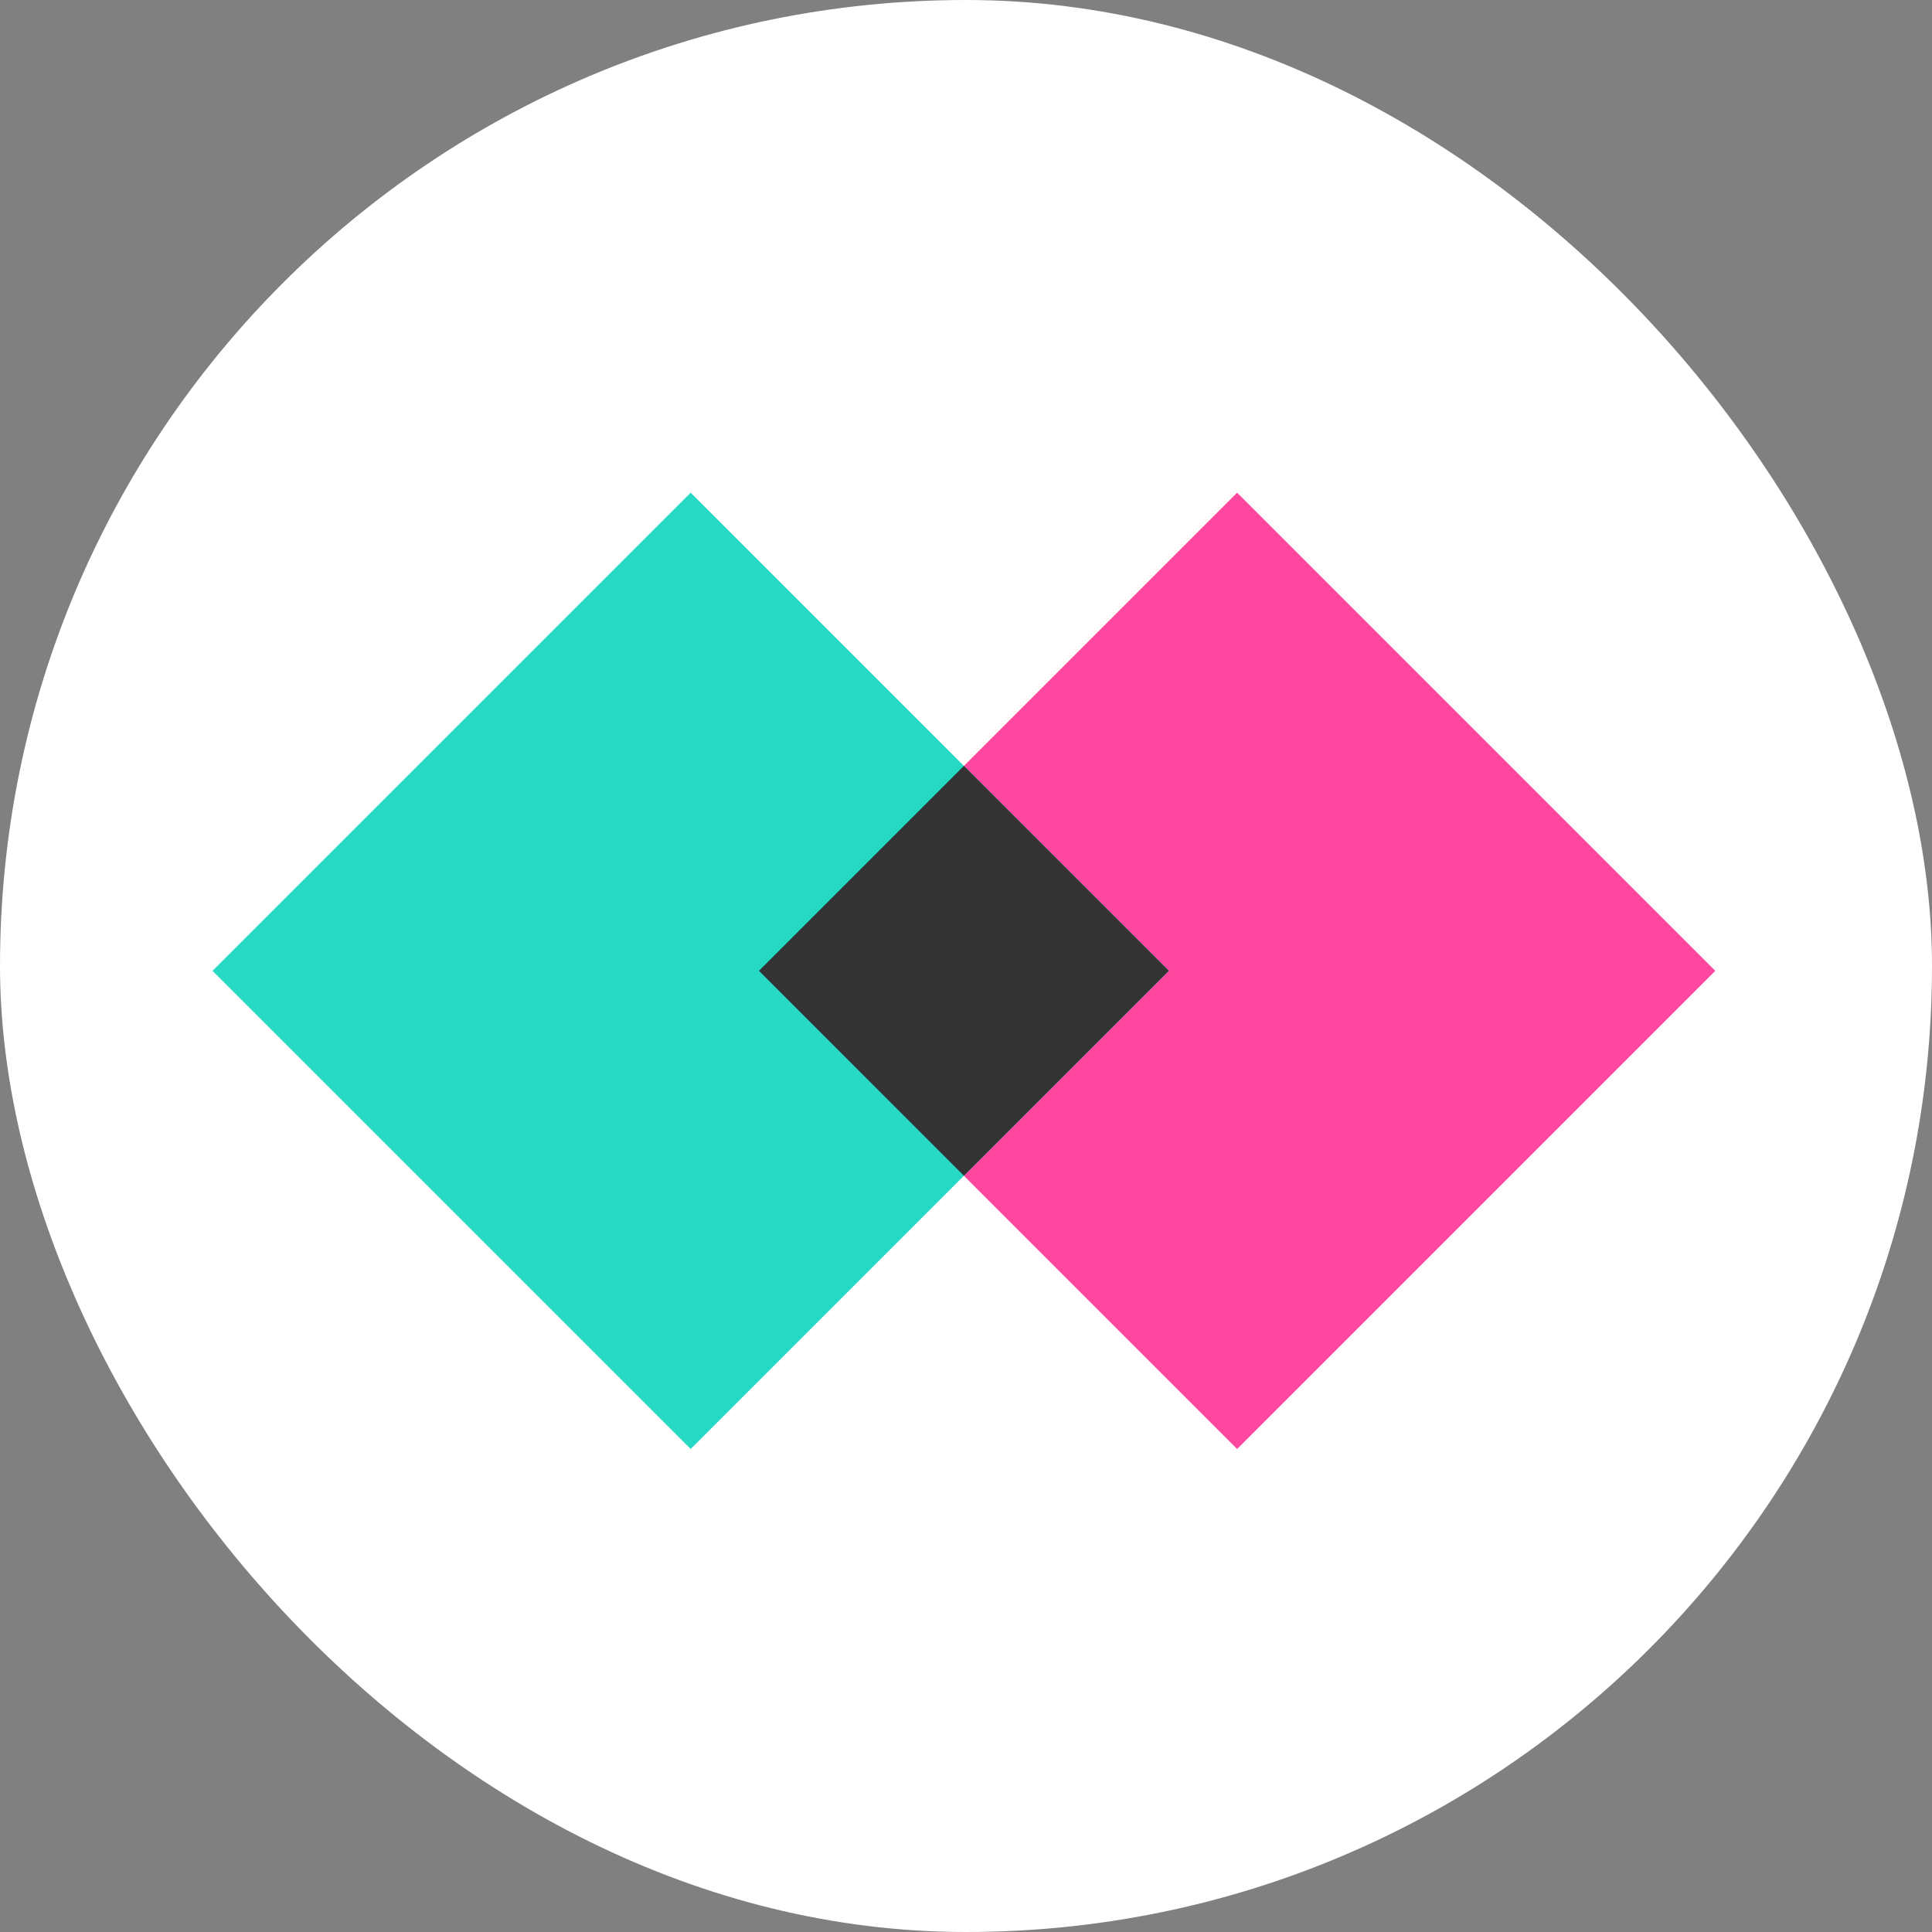 <?xml version="1.0" encoding="UTF-8"?>
<svg xmlns="http://www.w3.org/2000/svg" width="120" height="120" viewBox="0 0 120 120" fill="none">
  <rect x="0" y="0" width="120" height="120" fill="#808080" stroke="none"/>
  <rect width="120" height="120" rx="60" fill="white"></rect>
  <rect x="76.84" y="30.602" width="42" height="42" transform="rotate(45 76.84 30.602)" fill="#FF479F"></rect>
  <rect x="42.899" y="30.602" width="42" height="42" transform="rotate(45 42.899 30.602)" fill="#26D9C4"></rect>
  <path fill-rule="evenodd" clip-rule="evenodd" d="M59.869 47.57L72.597 60.298L59.869 73.026L47.141 60.298L59.869 47.57Z" fill="#333333"></path>
</svg>
